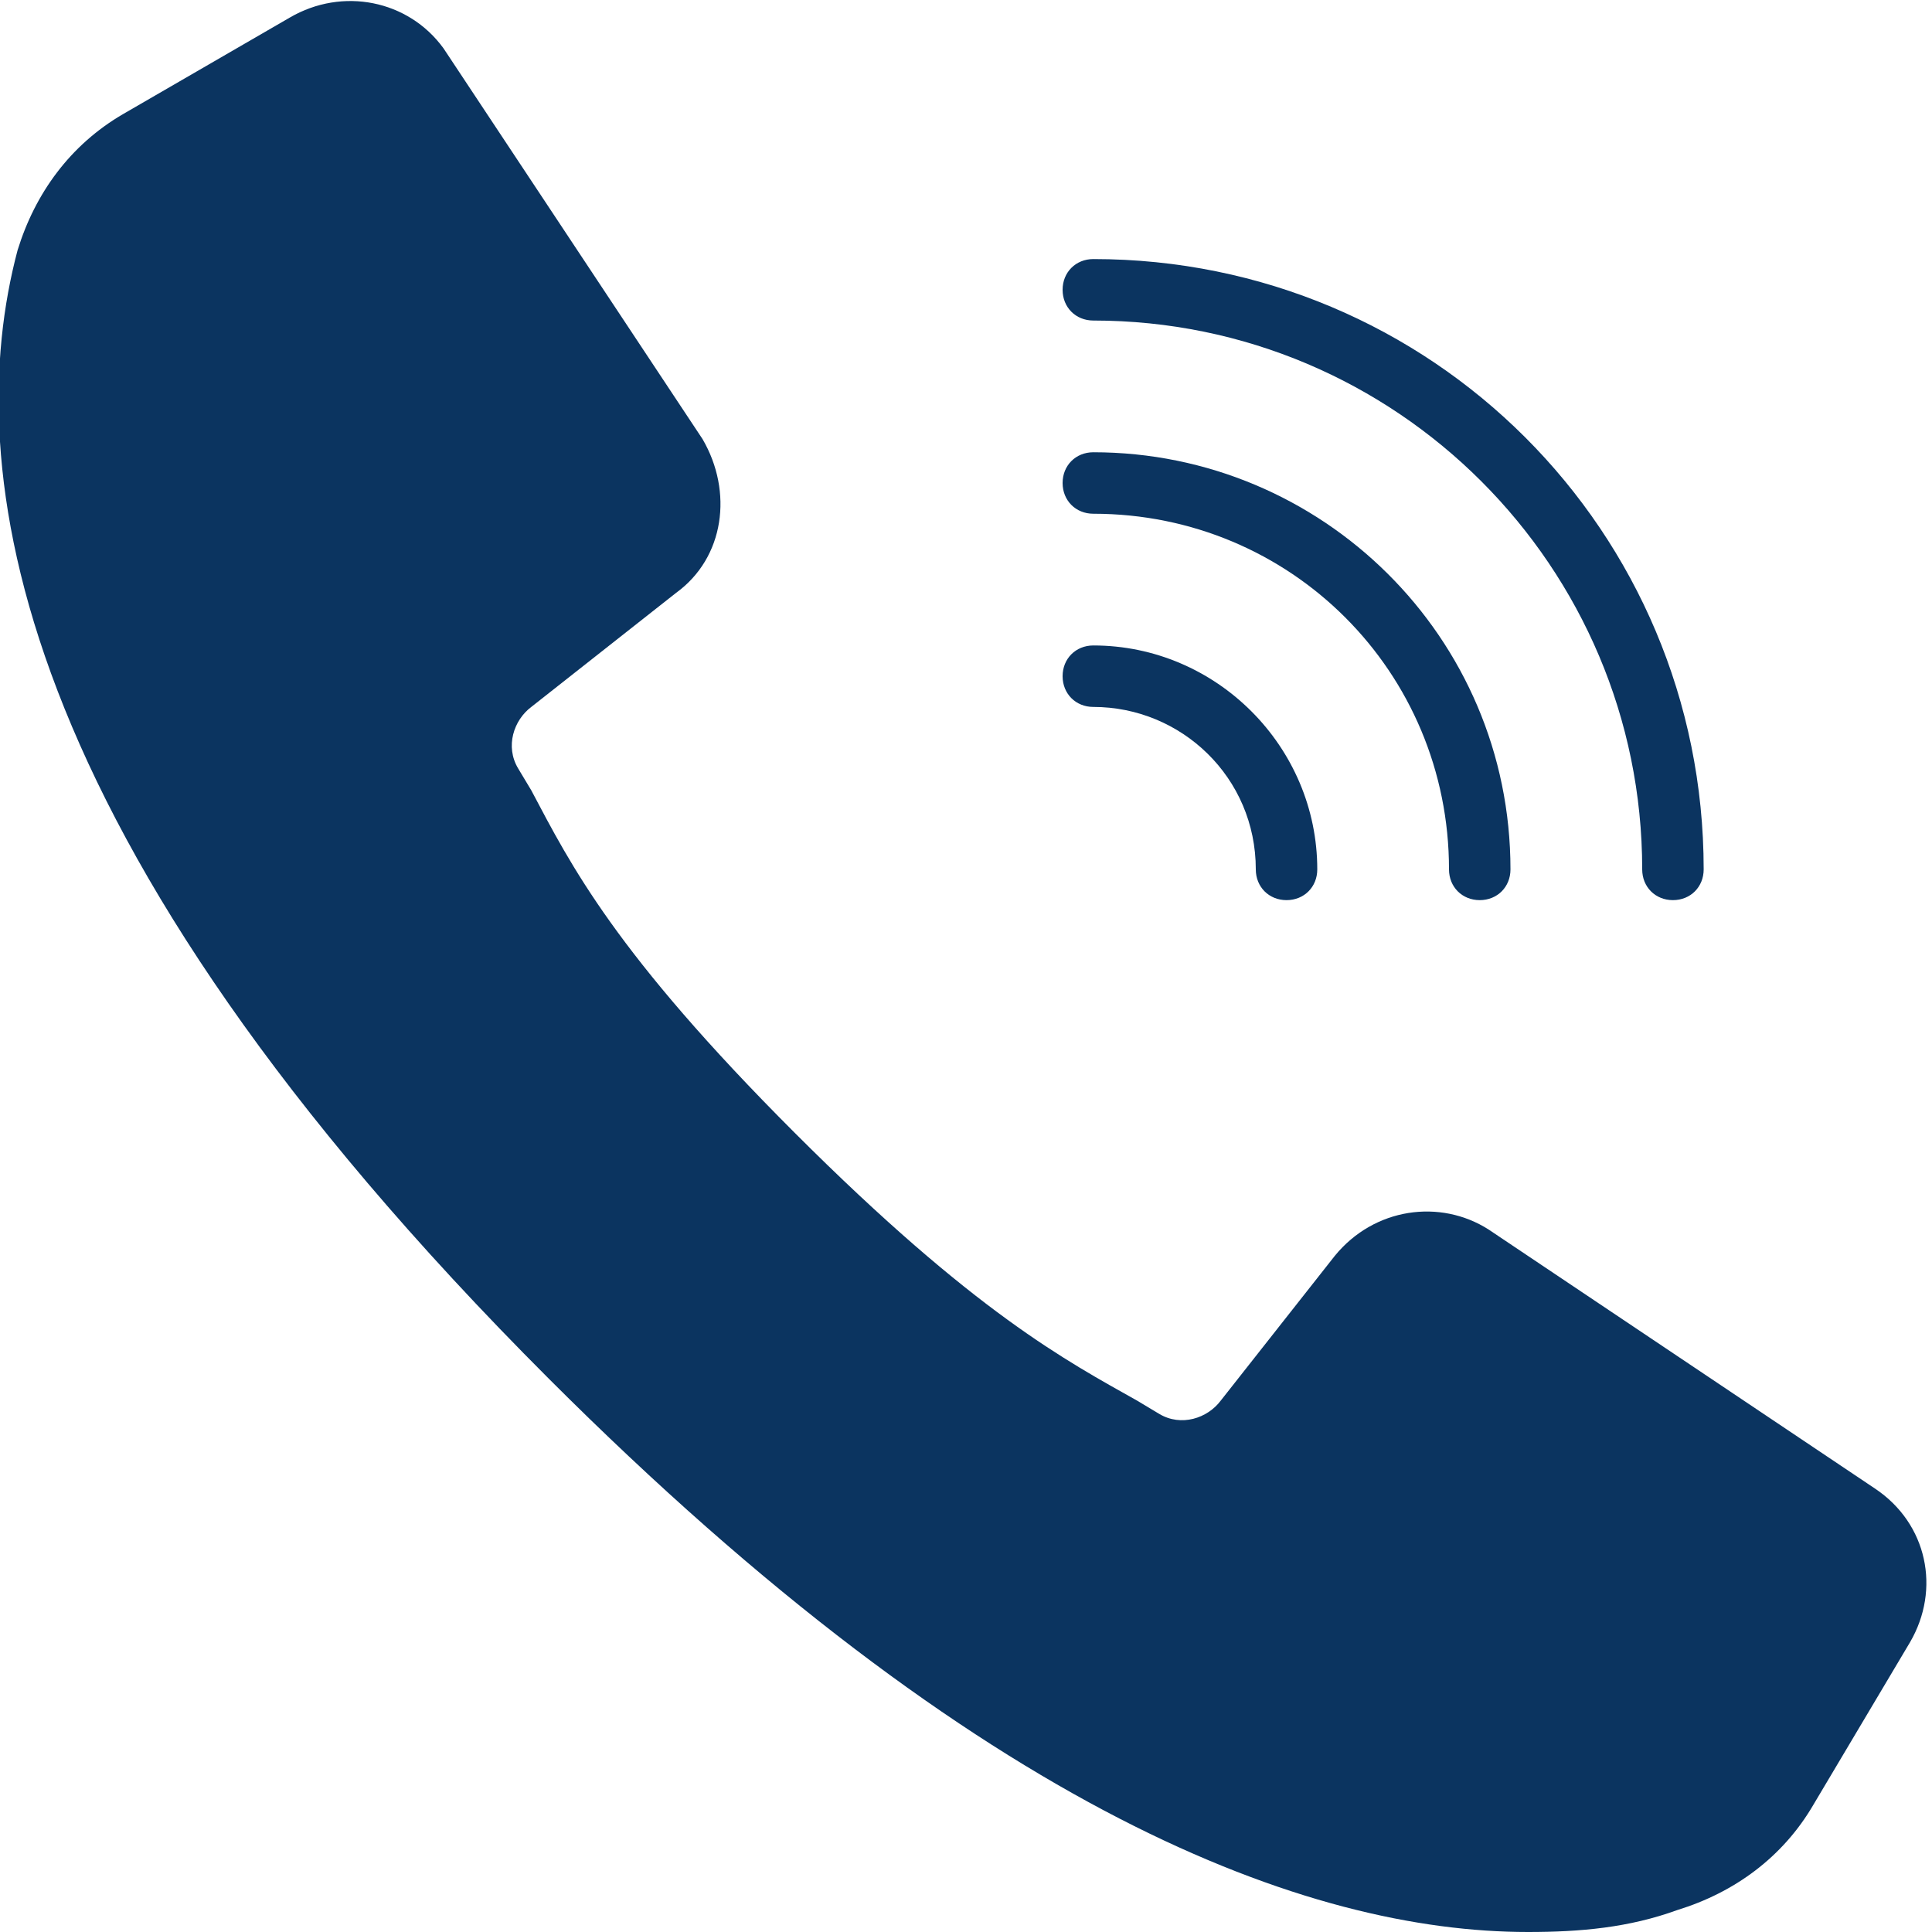 <?xml version="1.0" encoding="utf-8"?>
<!-- Generator: Adobe Illustrator 28.0.0, SVG Export Plug-In . SVG Version: 6.00 Build 0)  -->
<svg version="1.1" id="Warstwa_1" xmlns="http://www.w3.org/2000/svg" xmlns:xlink="http://www.w3.org/1999/xlink" x="0px" y="0px"
	 viewBox="0 0 44 44" style="enable-background:new 0 0 44 44;" xml:space="preserve">
<style type="text/css">
	.st0{clip-path:url(#SVGID_00000176733104578171780080000007886434506545983623_);}
	.st1{fill:#0B3460;}
</style>
<g id="Group_437" transform="translate(-175.046 -4691.029)">
	<g id="Group_436" transform="translate(175.046 4691.029)">
		<g>
			<defs>
				<rect id="SVGID_1_" width="44" height="44"/>
			</defs>
			<clipPath id="SVGID_00000160897295221048337530000007081568066269575554_">
				<use xlink:href="#SVGID_1_"  style="overflow:visible;"/>
			</clipPath>
			<g id="Group_435" style="clip-path:url(#SVGID_00000160897295221048337530000007081568066269575554_);">
				<path id="Path_5176" class="st1" d="M1.9,6.1c0.3-0.9,0.9-1.7,1.7-2.2l3.7-2.2C7.8,1.3,8.5,1.5,8.8,2l3.2,4.8l2.7,4.1
					c0.3,0.5,0.2,1.1-0.2,1.5L11.2,15c-1,0.8-1.3,2.2-0.7,3.3l0.3,0.5c0.9,1.7,2.1,3.9,6.4,8.1s6.4,5.4,8.1,6.4l0.5,0.3
					c1.1,0.6,2.5,0.3,3.3-0.7l2.6-3.3c0.4-0.5,1-0.6,1.5-0.2l8.9,5.9c0.5,0.3,0.6,1,0.3,1.5l-2.2,3.7c-0.5,0.8-1.3,1.5-2.2,1.7
					c-4.5,1.2-12.4,0.2-24.3-11.7S0.6,10.6,1.9,6.1"/>
				<path id="Path_5177" class="st1" d="M34.8,44c1.2,0,2.3-0.1,3.4-0.5c1.3-0.4,2.4-1.2,3.1-2.4l2.2-3.7c0.7-1.2,0.4-2.7-0.8-3.5
					L33.9,28c-1.1-0.7-2.6-0.5-3.5,0.6l-2.6,3.3c-0.3,0.4-0.9,0.6-1.4,0.3l-0.5-0.3c-1.6-0.9-3.7-2-7.8-6.1S13,19.7,12.1,18
					l-0.3-0.5c-0.3-0.5-0.1-1.1,0.3-1.4l3.3-2.6c1.1-0.8,1.3-2.3,0.6-3.5l-5.9-8.9C9.3,0,7.8-0.3,6.6,0.4L2.8,2.6
					c-1.2,0.7-2,1.8-2.4,3.1C-0.9,10.6,0.1,19,12.5,31.4C22.4,41.3,29.8,44,34.8,44"/>
				<path id="Path_5178" class="st1" d="M24.9,7.3c6.9,0,12.5,5.6,12.5,12.5c0,0.4,0.3,0.7,0.7,0.7s0.7-0.3,0.7-0.7
					c0-7.7-6.2-13.9-13.9-13.9c-0.4,0-0.7,0.3-0.7,0.7S24.5,7.3,24.9,7.3"/>
				<path id="Path_5179" class="st1" d="M24.9,11.7c4.5,0,8.1,3.6,8.1,8.1c0,0.4,0.3,0.7,0.7,0.7s0.7-0.3,0.7-0.7
					c0-5.3-4.3-9.5-9.5-9.5c-0.4,0-0.7,0.3-0.7,0.7S24.5,11.7,24.9,11.7"/>
				<path id="Path_5180" class="st1" d="M24.9,16.1c2,0,3.7,1.6,3.7,3.7c0,0.4,0.3,0.7,0.7,0.7s0.7-0.3,0.7-0.7
					c0-2.8-2.3-5.1-5.1-5.1c-0.4,0-0.7,0.3-0.7,0.7S24.5,16.1,24.9,16.1"/>
			</g>
		</g>
	</g>
</g>
</svg>
